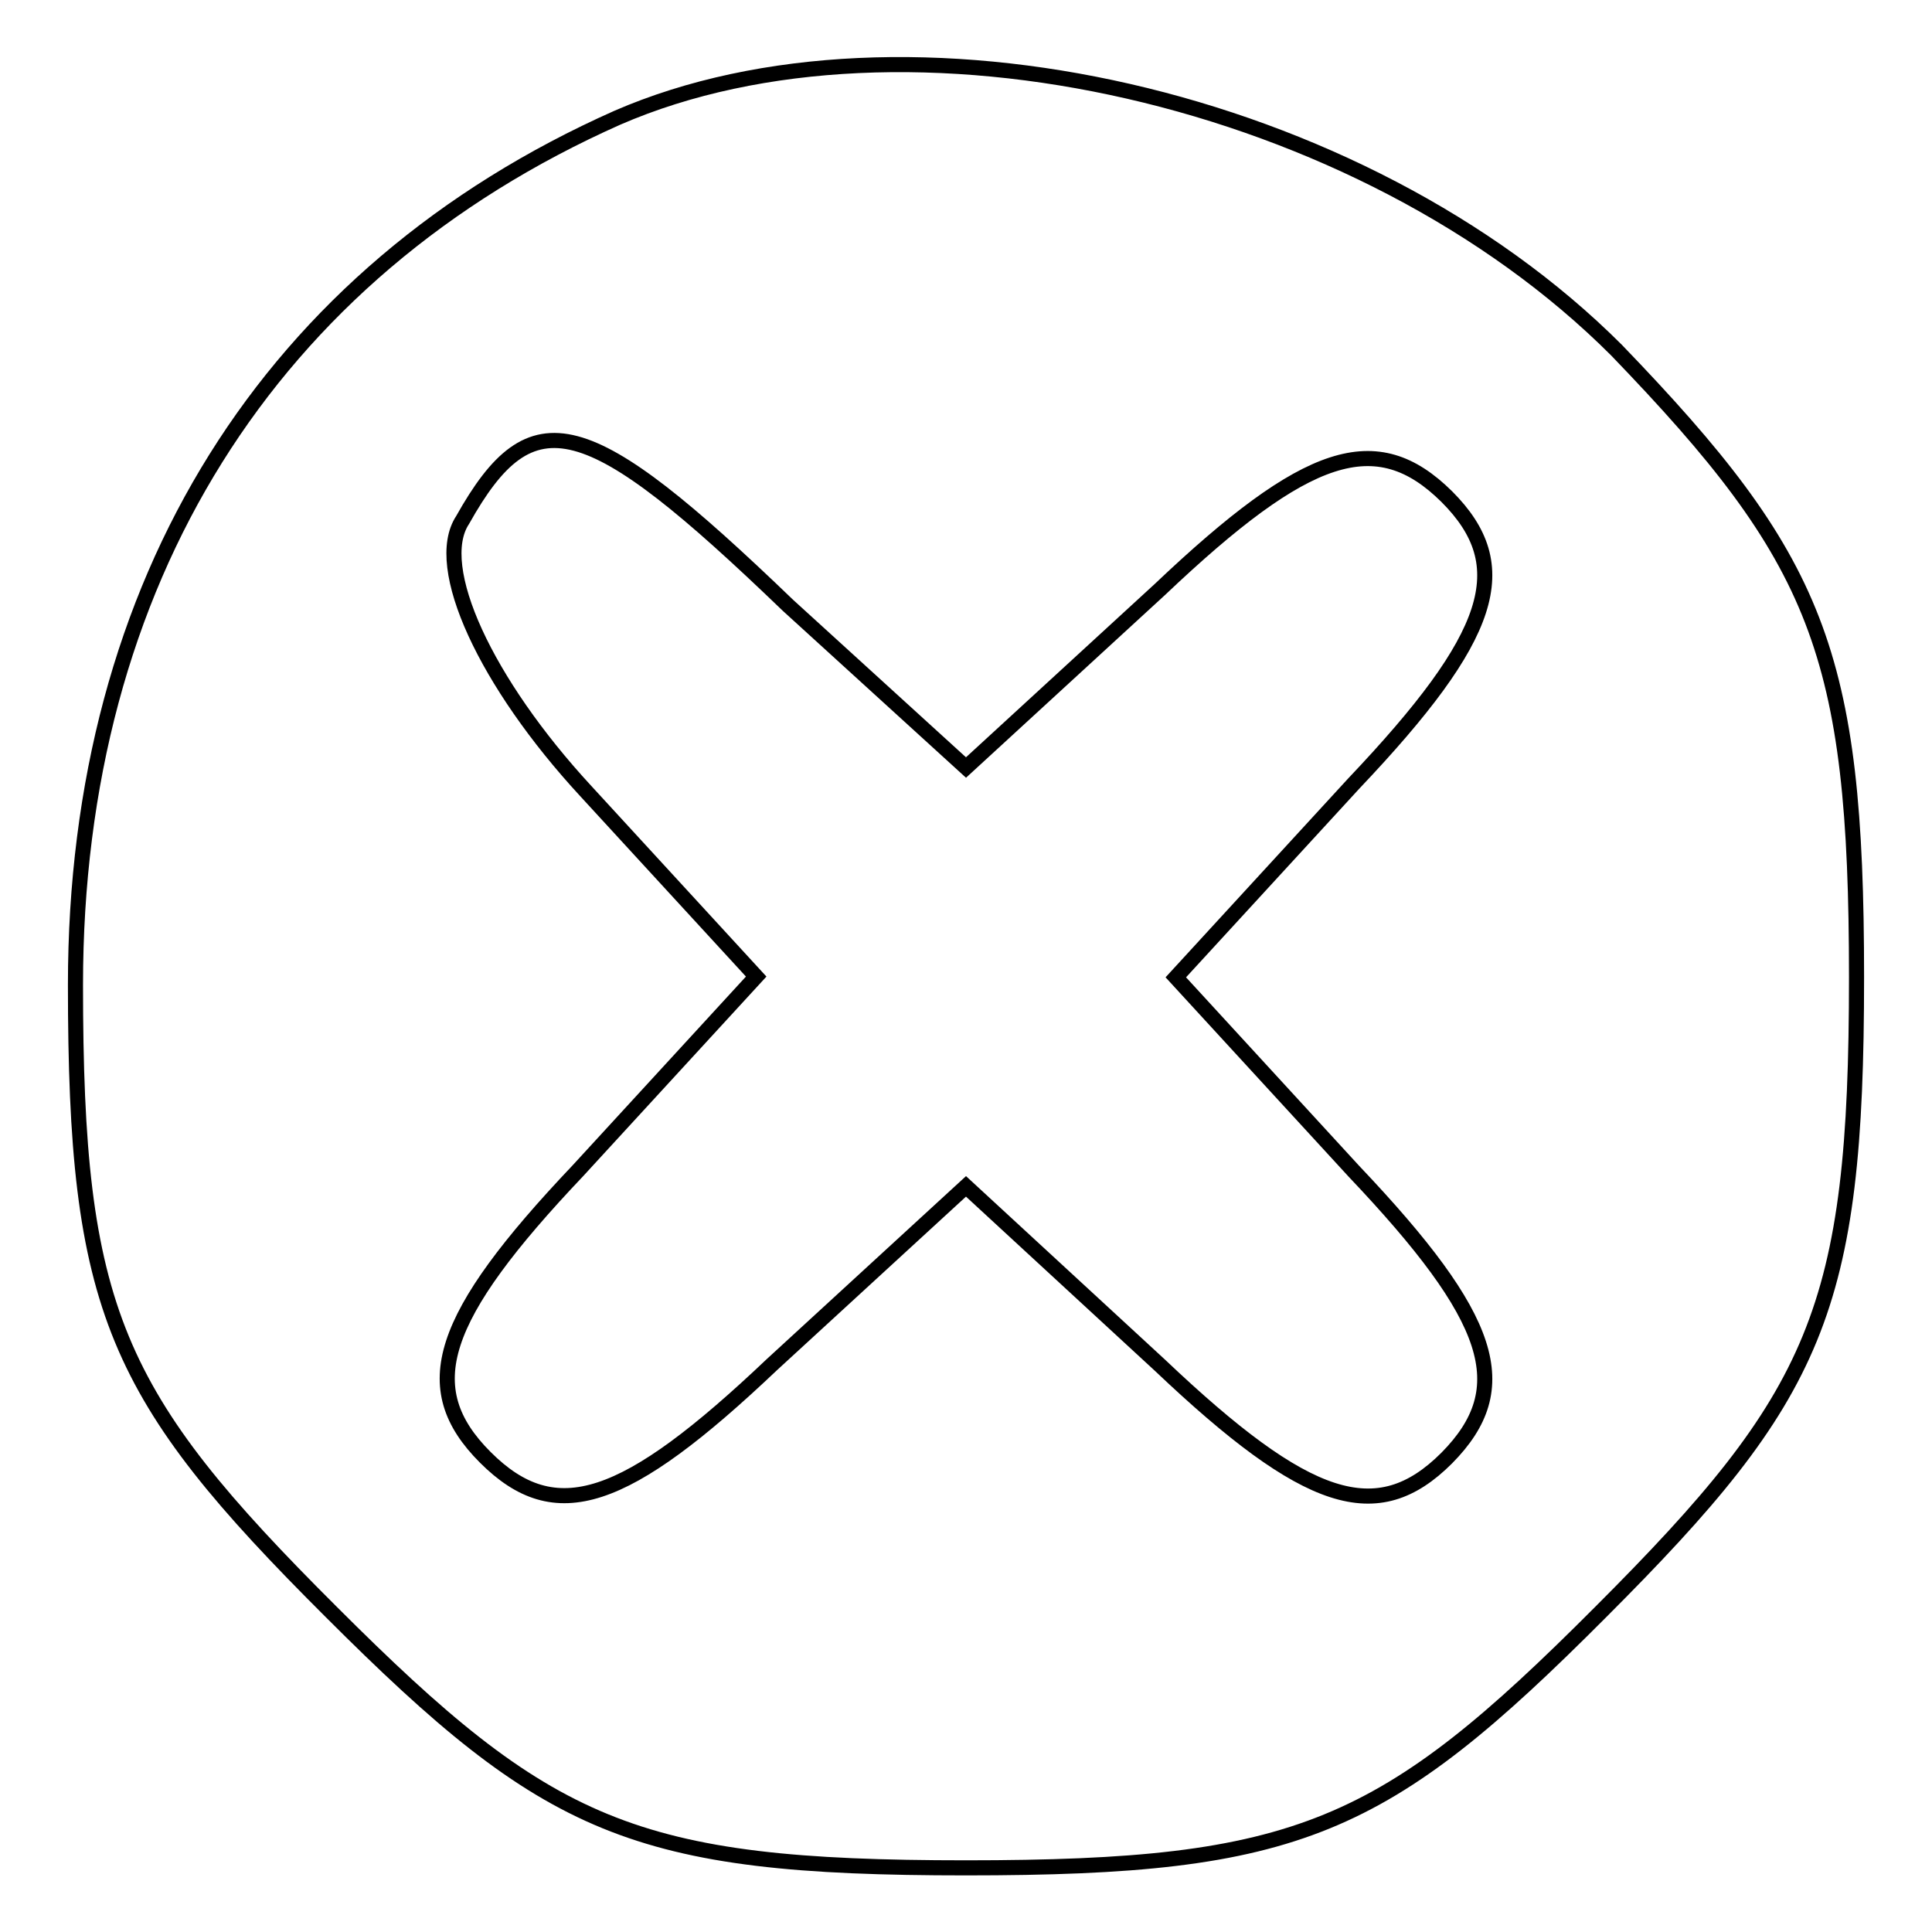 <?xml version="1.0" encoding="utf-8"?>
<!-- Svg Vector Icons : http://www.onlinewebfonts.com/icon -->
<!DOCTYPE svg PUBLIC "-//W3C//DTD SVG 1.1//EN" "http://www.w3.org/Graphics/SVG/1.1/DTD/svg11.dtd">
<svg version="1.1" xmlns="http://www.w3.org/2000/svg" xmlns:xlink="http://www.w3.org/1999/xlink" x="0px" y="0px" viewBox="0 0 256 256" enable-background="new 0 0 256 256" xml:space="preserve">
<g><g><g><path stroke-width="2" fill-opacity="0" stroke="#000000"  d="M81.8,15.6C35.7,36.1,10,77.1,10,130.5c0,43.1,5.1,54.4,33.9,83.1c28.7,28.7,40,33.9,84.1,33.9s55.4-5.1,84.1-33.9c28.7-28.7,33.9-40,33.9-84.1c0-43.1-5.1-55.4-31.8-83.1C180.3,12.5,119.8-0.9,81.8,15.6z M104.4,80.2l23.6,21.5l25.7-23.6c19.5-18.5,28.7-21.5,38-12.3c9.2,9.2,6.2,18.5-12.3,38l-23.6,25.7l23.6,25.7c18.5,19.5,21.5,28.7,12.3,38c-9.2,9.2-18.5,6.2-38-12.3L128,157.2l-25.7,23.6c-19.5,18.5-28.7,21.6-38,12.3c-9.2-9.2-6.2-18.5,12.3-38l23.6-25.7l-22.6-24.6C64.4,90.5,57.2,75.1,61.3,68.9C70.5,52.5,77.7,54.5,104.4,80.2z"/></g></g></g>
</svg>